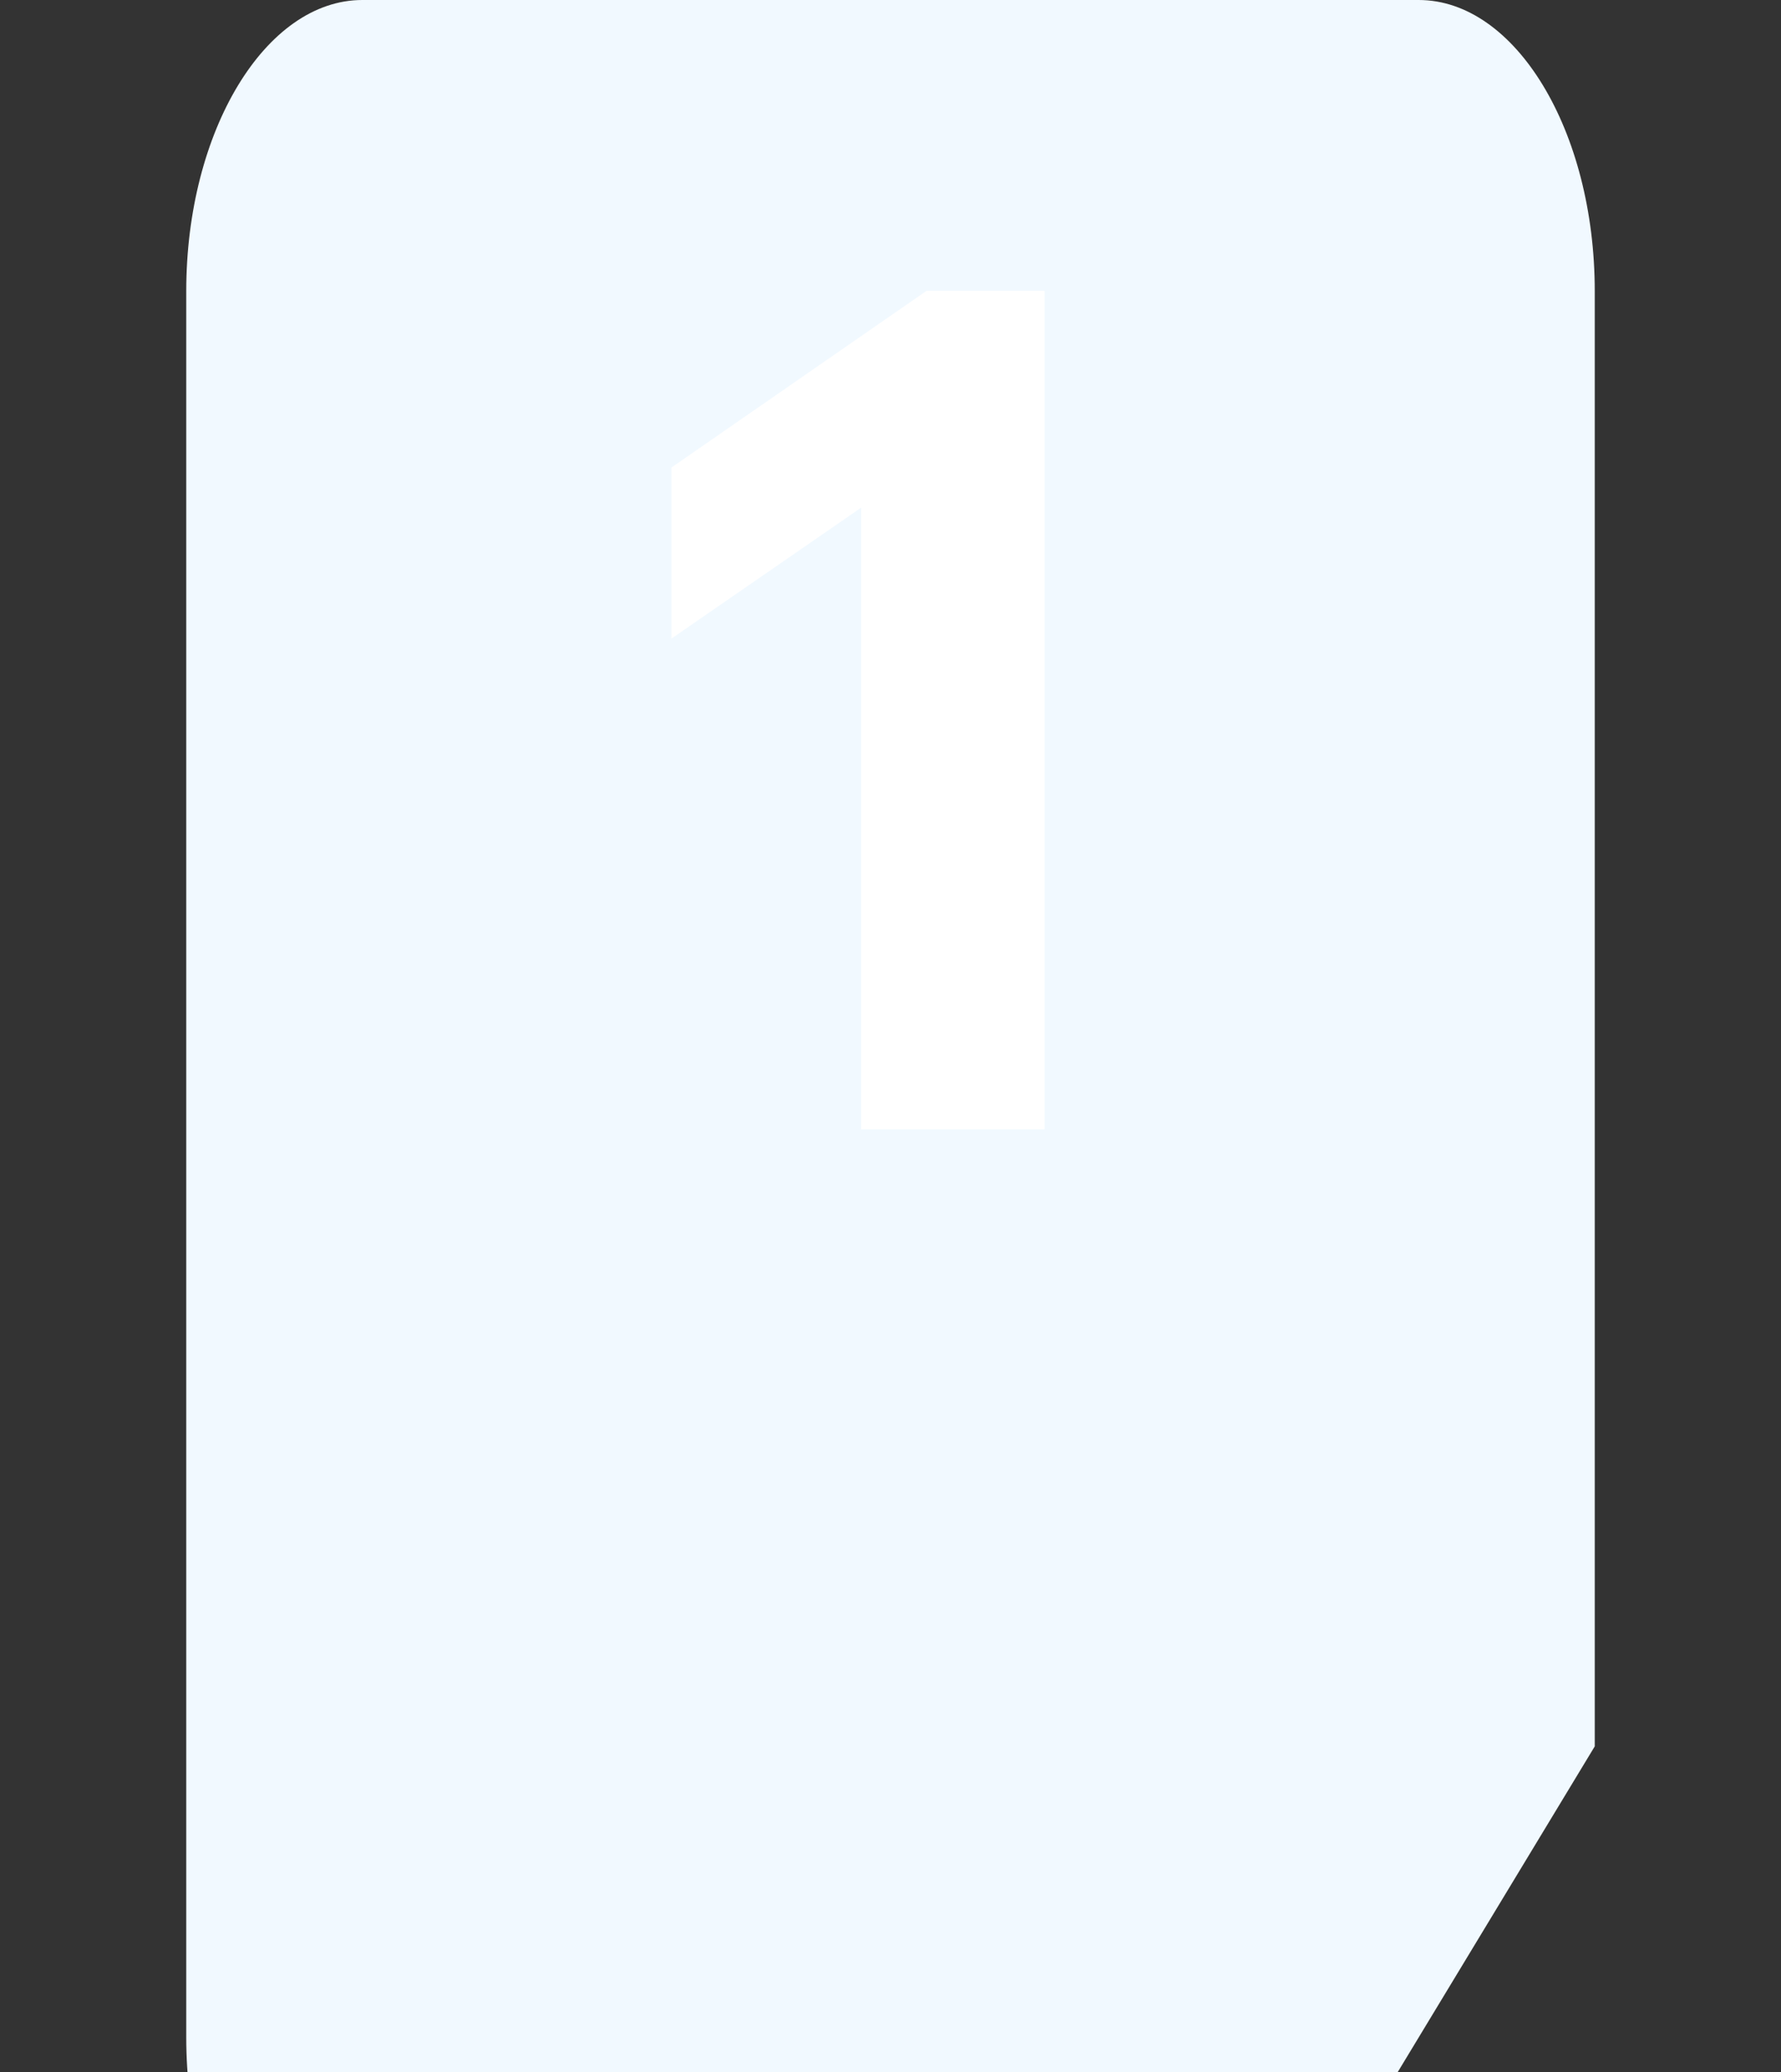 <?xml version="1.0" encoding="UTF-8"?> <svg xmlns="http://www.w3.org/2000/svg" width="153" height="178" viewBox="0 0 153 178" fill="none"><rect x="0" y="0" width="153" height="178" fill="#333333" stroke="none"/><path d="M137 150L106.75 200H31.125C22.806 200 16 188.75 16 175V25C16 11.25 22.806 0 31.125 0H121.875C130.194 0 137 11.25 137 25V150Z" fill="#F1F9FF"></path><path d="M73.976 97V34.386L79.602 39.721L57.68 54.853V40.158L79.602 24.977H89.739V97H73.976Z" fill="white"></path></svg> 